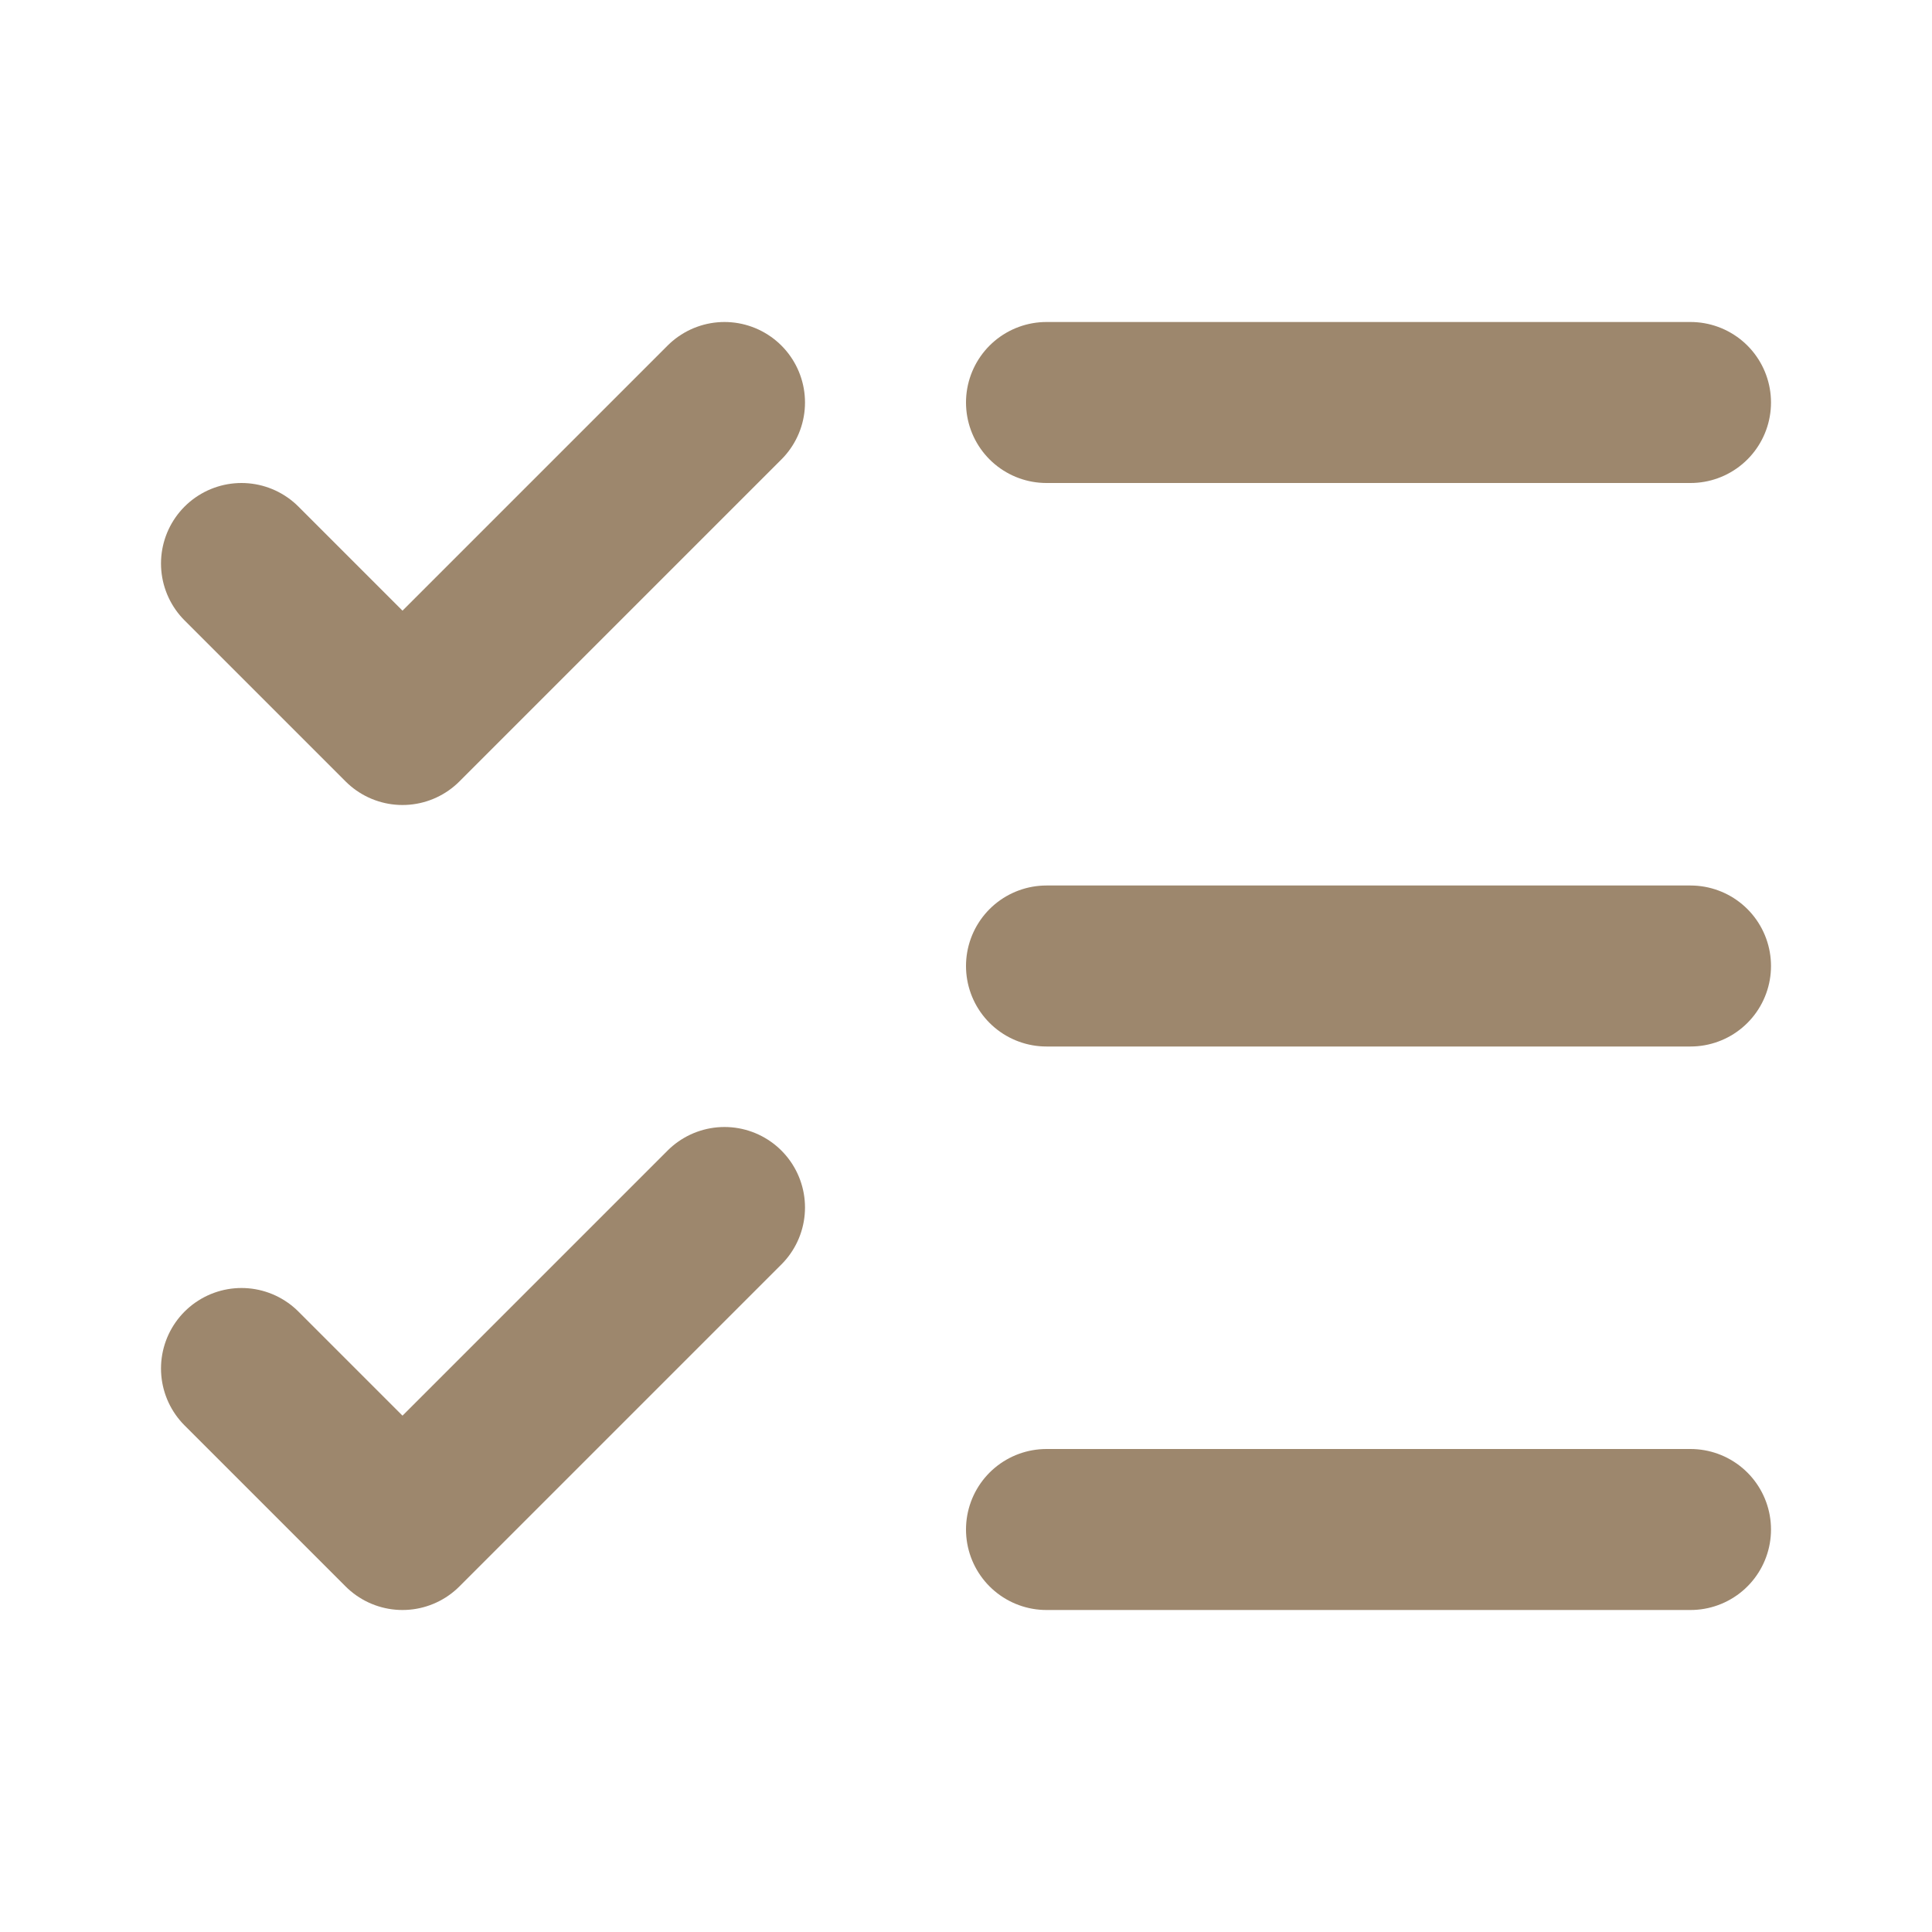 <svg xmlns="http://www.w3.org/2000/svg" width="24" height="24" viewBox="0 0 24 24" fill="none" stroke="#9D876D" stroke-width="2" stroke-linecap="round" stroke-linejoin="round" class="lucide lucide-list-checks-icon lucide-list-checks"><path d="M13 5h8"/><path d="M13 12h8"/><path d="M13 19h8"/><path d="m3 17 2 2 4-4"/><path d="m3 7 2 2 4-4"/></svg>